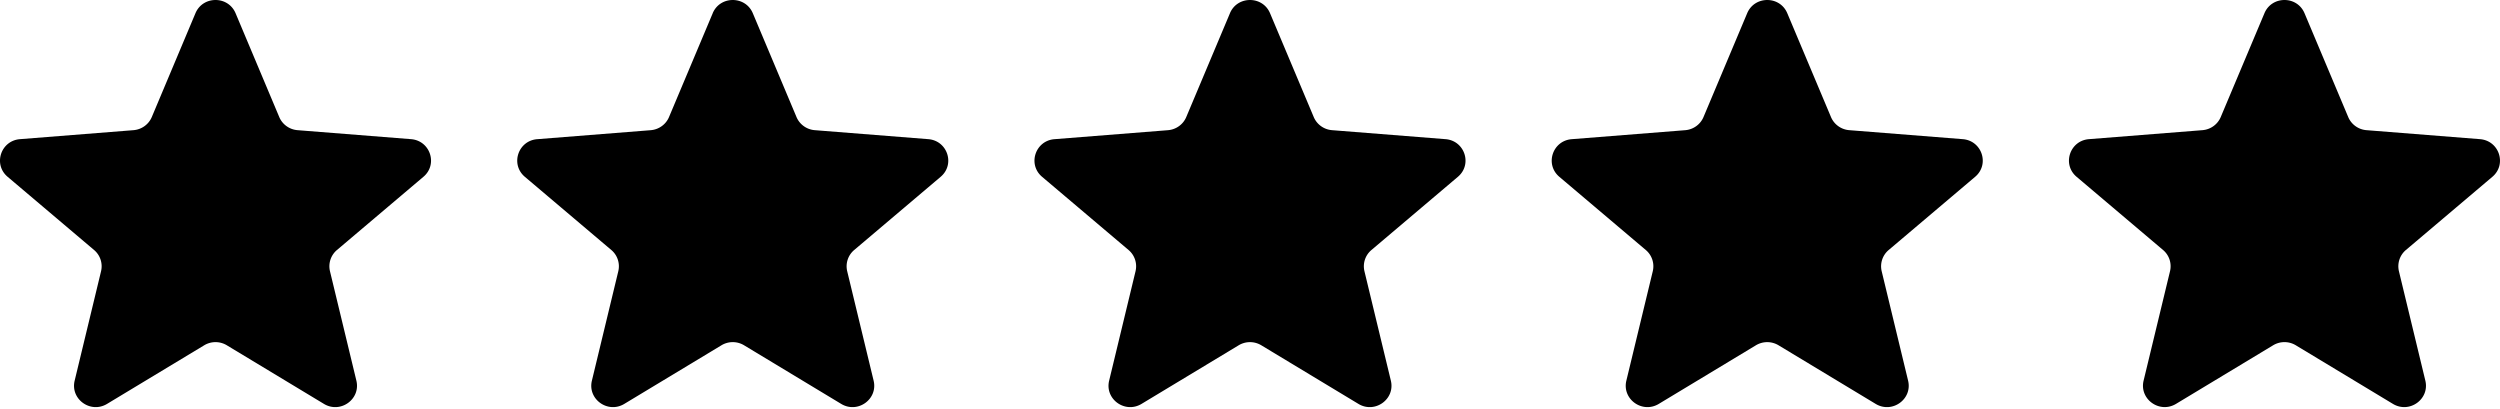 <svg xmlns="http://www.w3.org/2000/svg" width="116" height="19" fill="none" viewBox="0 0 116 19"><g clip-path="url(#a)"><path fill="#000" d="M9.07.612c.345-.816 1.515-.816 1.86 0l2.028 4.82c.145.343.473.579.849.608l5.266.417c.892.071 1.254 1.171.574 1.746L15.635 11.6a.987.987 0 0 0-.324.985l1.225 5.077c.208.86-.74 1.54-1.503 1.08l-4.508-2.721a1.016 1.016 0 0 0-1.05 0l-4.508 2.72c-.764.461-1.711-.219-1.503-1.079l1.225-5.077a.987.987 0 0 0-.324-.985L.353 8.203c-.68-.575-.318-1.675.574-1.746l5.266-.417c.377-.03.704-.265.85-.609L9.07.612Zm24 0c.345-.816 1.515-.816 1.86 0l2.028 4.82c.145.343.473.579.849.608l5.266.417c.892.071 1.254 1.171.574 1.746L39.635 11.6a.987.987 0 0 0-.325.985l1.226 5.077c.208.86-.74 1.54-1.503 1.08l-4.508-2.721a1.016 1.016 0 0 0-1.05 0l-4.508 2.72c-.764.461-1.711-.219-1.503-1.079l1.225-5.077a.987.987 0 0 0-.324-.985l-4.012-3.396c-.68-.575-.318-1.675.574-1.746l5.266-.417c.376-.03.704-.265.849-.609l2.029-4.82Zm24 0c.344-.816 1.515-.816 1.859 0l2.029 4.82c.145.343.473.579.849.608l5.266.417c.892.071 1.254 1.171.574 1.746L63.635 11.6a.987.987 0 0 0-.325.985l1.226 5.077c.208.86-.74 1.54-1.503 1.08l-4.509-2.721a1.016 1.016 0 0 0-1.049 0l-4.508 2.72c-.764.461-1.711-.219-1.503-1.079l1.225-5.077a.987.987 0 0 0-.324-.985l-4.012-3.396c-.68-.575-.318-1.675.574-1.746l5.266-.417c.376-.03.704-.265.849-.609l2.029-4.82Zm24 0c.345-.816 1.515-.816 1.859 0l2.029 4.82c.145.343.472.579.849.608l5.266.417c.892.071 1.254 1.171.574 1.746L87.635 11.6a.987.987 0 0 0-.325.985l1.226 5.077c.208.86-.74 1.54-1.503 1.08l-4.509-2.721a1.016 1.016 0 0 0-1.049 0l-4.508 2.72c-.764.461-1.711-.219-1.504-1.079l1.226-5.077a.987.987 0 0 0-.324-.985l-4.012-3.396c-.68-.575-.318-1.675.574-1.746l5.266-.417c.376-.03.704-.265.849-.609L81.07.612Zm24.001 0c.343-.816 1.514-.816 1.858 0l2.029 4.82c.145.343.472.579.848.608l5.266.417c.893.071 1.254 1.171.575 1.746l-4.012 3.396a.988.988 0 0 0-.325.985l1.226 5.077c.208.86-.739 1.54-1.503 1.08l-4.509-2.721a1.016 1.016 0 0 0-1.049 0l-4.508 2.72c-.764.461-1.711-.219-1.504-1.079l1.226-5.077a.985.985 0 0 0-.324-.985l-4.012-3.396c-.68-.575-.318-1.675.574-1.746l5.266-.417c.376-.03.704-.265.849-.609l2.029-4.819Z"/></g><defs><clipPath id="a"><path fill="#fff" d="M0 0h116v18.889H0z"/></clipPath></defs></svg>